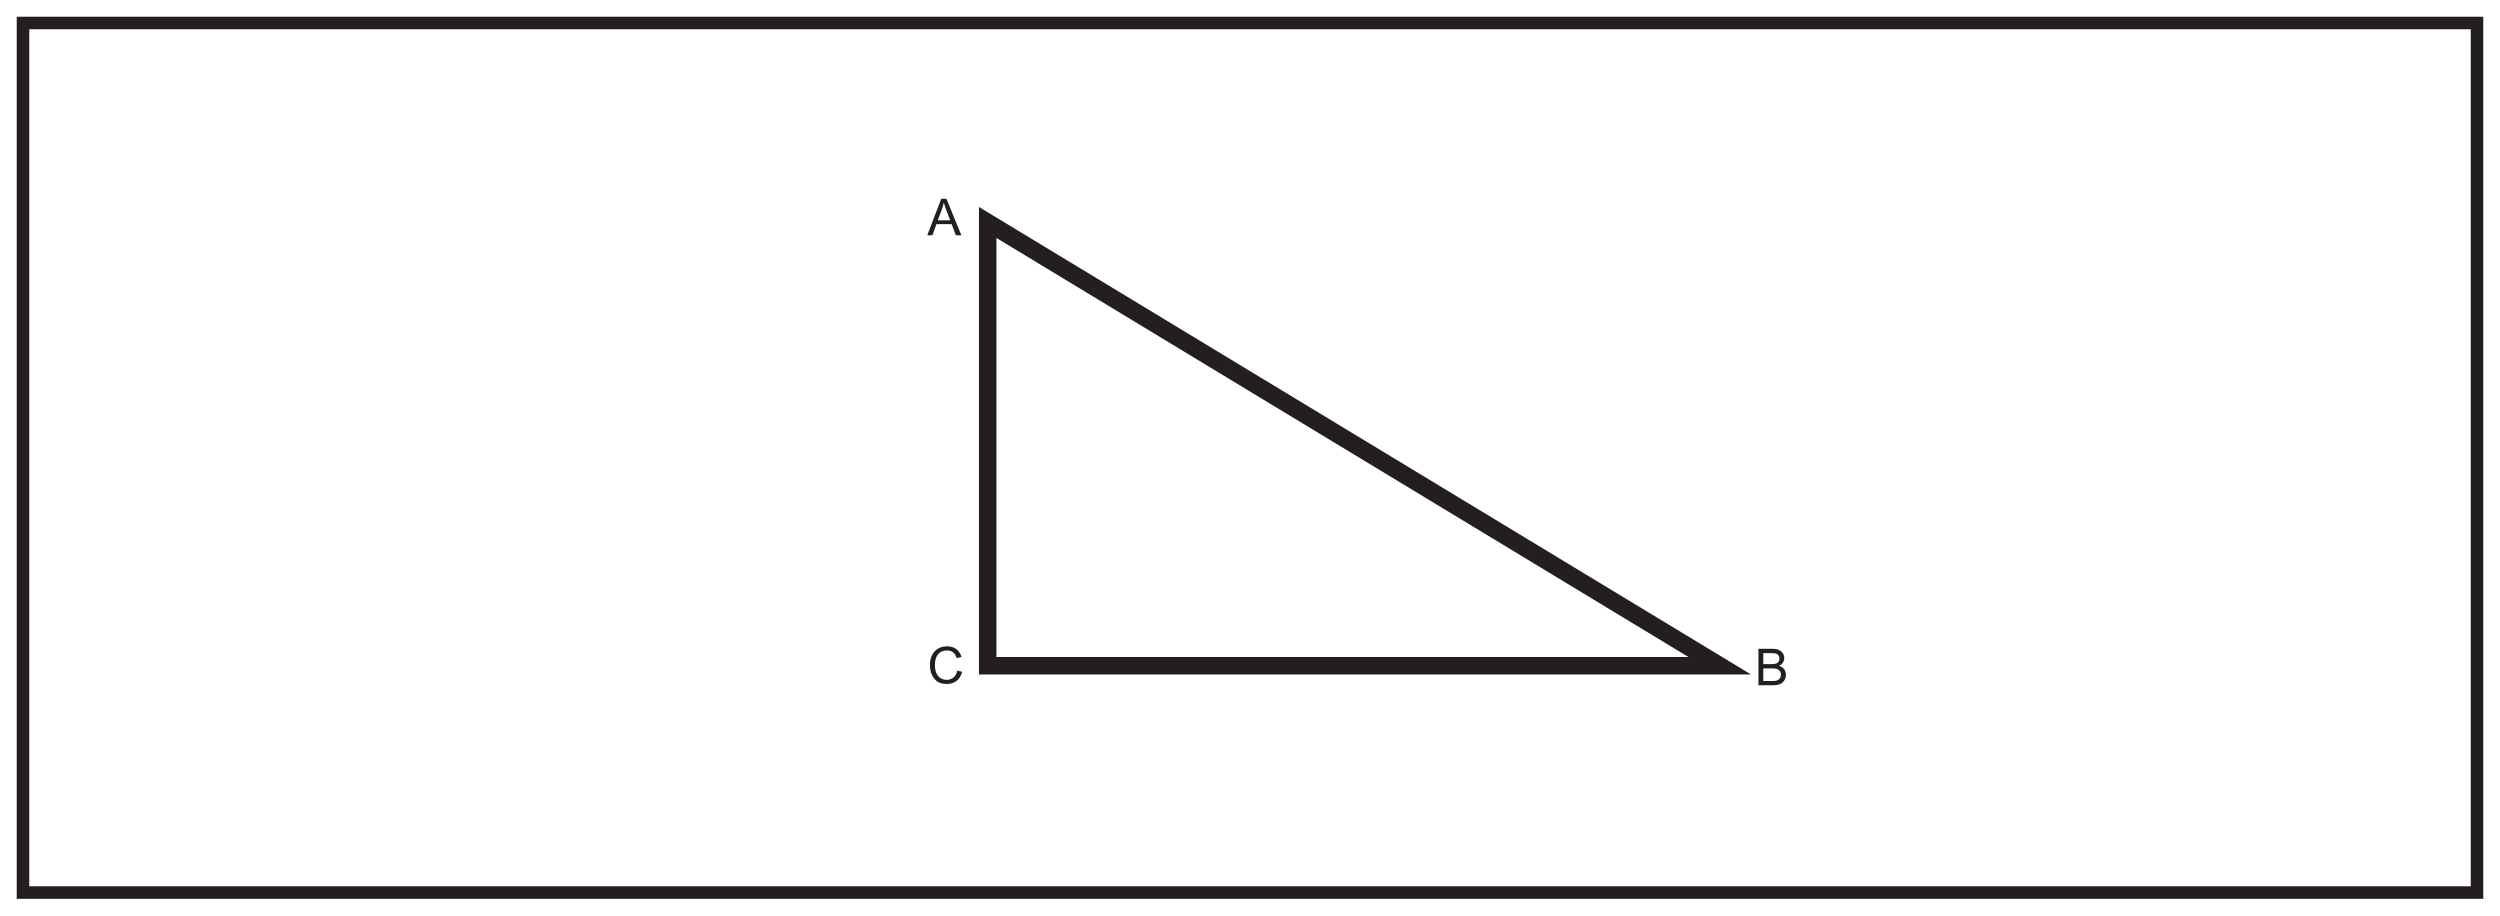 <?xml version="1.0" encoding="UTF-8"?>
<svg xmlns="http://www.w3.org/2000/svg" xmlns:xlink="http://www.w3.org/1999/xlink" width="598pt" height="219pt" viewBox="0 0 598 219" version="1.1">
<defs>
<g>
<symbol overflow="visible" id="glyph0-0">
<path style="stroke:none;" d="M 0.141 0 L 5.922 0 L 5.922 -8.094 L 0.141 -8.094 Z M 1.078 -7.516 L 5 -7.516 L 3.047 -4.562 Z M 0.734 -7 L 2.688 -4.047 C 2.688 -4.047 0.734 -1.094 0.734 -1.109 Z M 5.359 -7 L 5.359 -1.094 L 3.391 -4.047 Z M 5 -0.578 L 1.078 -0.578 L 3.047 -3.531 Z M 5 -0.578 "/>
</symbol>
<symbol overflow="visible" id="glyph0-1">
<path style="stroke:none;" d="M 1.219 0 L 2.172 -2.656 L 5.812 -2.656 L 6.828 0 L 8.141 0 L 4.578 -8.719 L 3.328 -8.719 L -0.016 0 Z M 3.453 -6.141 C 3.641 -6.641 3.828 -7.25 3.938 -7.797 C 4.156 -7.047 4.375 -6.484 4.516 -6.094 L 5.453 -3.578 L 2.5 -3.578 Z M 3.453 -6.141 "/>
</symbol>
<symbol overflow="visible" id="glyph0-2">
<path style="stroke:none;" d="M 4.219 0 C 4.922 0 5.562 -0.047 6.109 -0.297 C 6.969 -0.703 7.469 -1.531 7.469 -2.484 C 7.469 -3.547 6.906 -4.328 5.844 -4.641 C 6.641 -5.047 7.078 -5.688 7.078 -6.562 C 7.078 -7.344 6.531 -8.125 5.734 -8.469 C 5.266 -8.672 4.75 -8.719 4.156 -8.719 L 0.906 -8.719 L 0.906 0 Z M 2.062 -4.031 L 4.062 -4.031 C 4.406 -4.031 4.766 -4.016 5.031 -3.969 C 5.812 -3.828 6.281 -3.281 6.281 -2.516 C 6.281 -1.797 5.859 -1.266 5.156 -1.094 C 4.875 -1.016 4.531 -1.016 4.219 -1.016 L 2.062 -1.016 Z M 2.062 -7.688 L 3.797 -7.688 C 4.922 -7.688 5.922 -7.609 5.922 -6.359 C 5.922 -5.203 4.922 -5.047 3.938 -5.047 L 2.062 -5.047 Z M 2.062 -7.688 "/>
</symbol>
<symbol overflow="visible" id="glyph0-3">
<path style="stroke:none;" d="M 8.172 -6.312 C 7.719 -7.938 6.469 -8.859 4.734 -8.859 C 2.281 -8.859 0.625 -7.141 0.625 -4.422 C 0.625 -3.047 1 -1.906 1.734 -1.047 C 2.453 -0.188 3.391 0.141 4.703 0.141 C 6.516 0.141 7.844 -0.875 8.328 -2.766 L 7.172 -3.062 C 6.859 -1.562 5.859 -0.844 4.656 -0.844 C 2.891 -0.844 1.812 -2.094 1.812 -4.422 C 1.812 -6.594 2.875 -7.875 4.703 -7.875 C 5.906 -7.875 6.641 -7.266 7.031 -6.047 Z M 8.172 -6.312 "/>
</symbol>
</g>
</defs>
<g id="surface1">
<rect x="0" y="0" width="598" height="219" style="fill:rgb(100%,100%,100%);fill-opacity:1;stroke:none;"/>
<path style=" stroke:none;fill-rule:nonzero;fill:rgb(100%,100%,100%);fill-opacity:1;" d="M 5.5 5.5 L 592.5 5.5 L 592.5 213.5 L 5.5 213.5 Z M 5.5 5.5 "/>
<path style=" stroke:none;fill-rule:nonzero;fill:rgb(13.73%,12.16%,12.549%);fill-opacity:1;" d="M 594 4 L 4 4 L 4 215 L 594 215 Z M 591 212 L 7 212 L 7 7 L 591 7 Z M 591 212 "/>
<g style="fill:rgb(13.73%,12.16%,12.549%);fill-opacity:1;">
  <use xlink:href="#glyph0-1" x="221.816" y="56.275"/>
</g>
<g style="fill:rgb(13.73%,12.16%,12.549%);fill-opacity:1;">
  <use xlink:href="#glyph0-2" x="419.716" y="163.911"/>
</g>
<g style="fill:rgb(13.73%,12.16%,12.549%);fill-opacity:1;">
  <use xlink:href="#glyph0-3" x="221.816" y="163.461"/>
</g>
<path style="fill:none;stroke-width:4.179;stroke-linecap:butt;stroke-linejoin:miter;stroke:rgb(13.73%,12.16%,12.549%);stroke-opacity:1;stroke-miterlimit:10;" d="M -0.001 -0.002 L -0.001 -106.037 L 175.112 -106.037 Z M -0.001 -0.002 " transform="matrix(1,0,0,-1,236.259,53.213)"/>
</g>
</svg>
